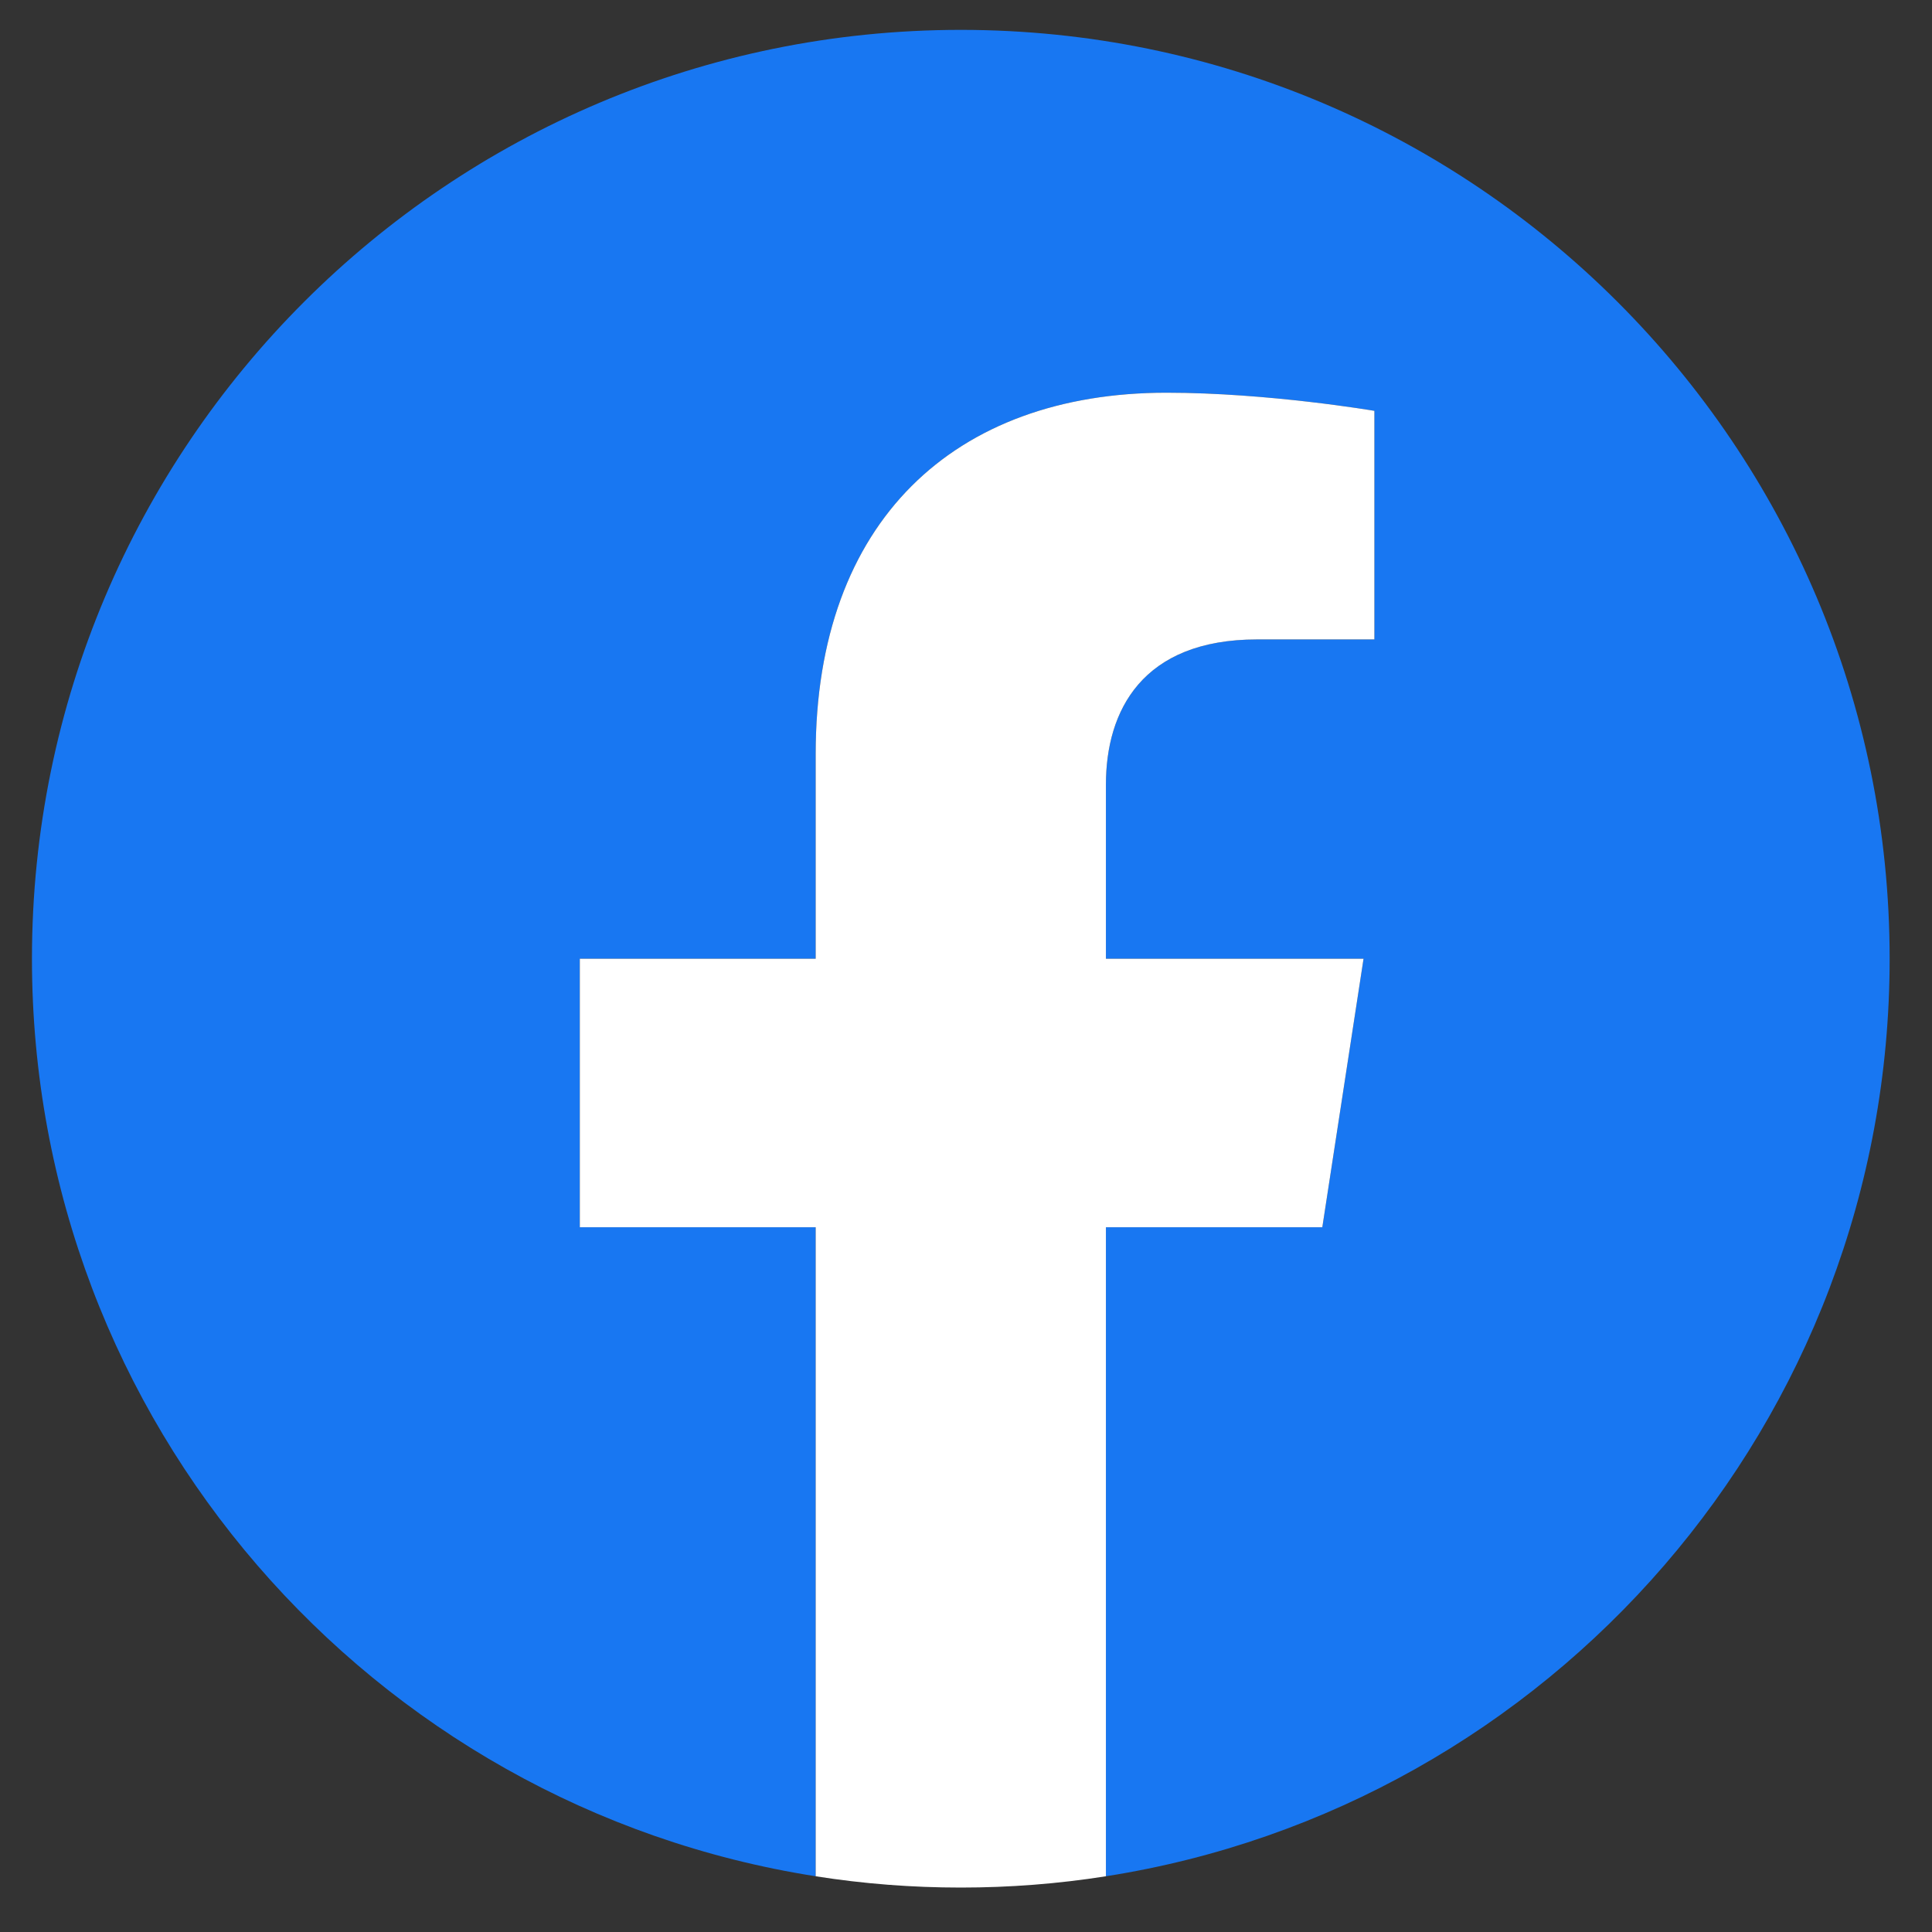 <svg width="26" height="26" viewBox="0 0 26 26" fill="none" xmlns="http://www.w3.org/2000/svg">
<rect x="0" y="0" width="26" height="26" fill="#333333" stroke="none"/>
<g clip-path="url(#clip0_1152_1614)">
<path d="M25.43 12.902C25.43 5.999 19.833 0.402 12.93 0.402C6.026 0.402 0.43 5.999 0.43 12.902C0.43 19.141 5.001 24.313 10.977 25.25V16.516H7.803V12.902H10.977V10.148C10.977 7.016 12.843 5.285 15.698 5.285C17.066 5.285 18.496 5.529 18.496 5.529V8.605H16.92C15.367 8.605 14.883 9.569 14.883 10.558V12.902H18.35L17.795 16.516H14.883V25.25C20.859 24.313 25.43 19.142 25.43 12.902Z" fill="#1877F2"/>
<path d="M17.795 16.516L18.35 12.902H14.883V10.558C14.883 9.569 15.367 8.605 16.92 8.605H18.496V5.529C18.496 5.529 17.066 5.285 15.698 5.285C12.843 5.285 10.977 7.016 10.977 10.148V12.902H7.803V16.516H10.977V25.25C11.623 25.352 12.276 25.402 12.93 25.402C13.584 25.402 14.237 25.352 14.883 25.25V16.516H17.795Z" fill="white"/>
</g>
<defs>
<clipPath id="clip0_1152_1614">
<rect width="25" height="25" fill="white" transform="translate(0.43 0.402)"/>
</clipPath>
</defs>
</svg>
